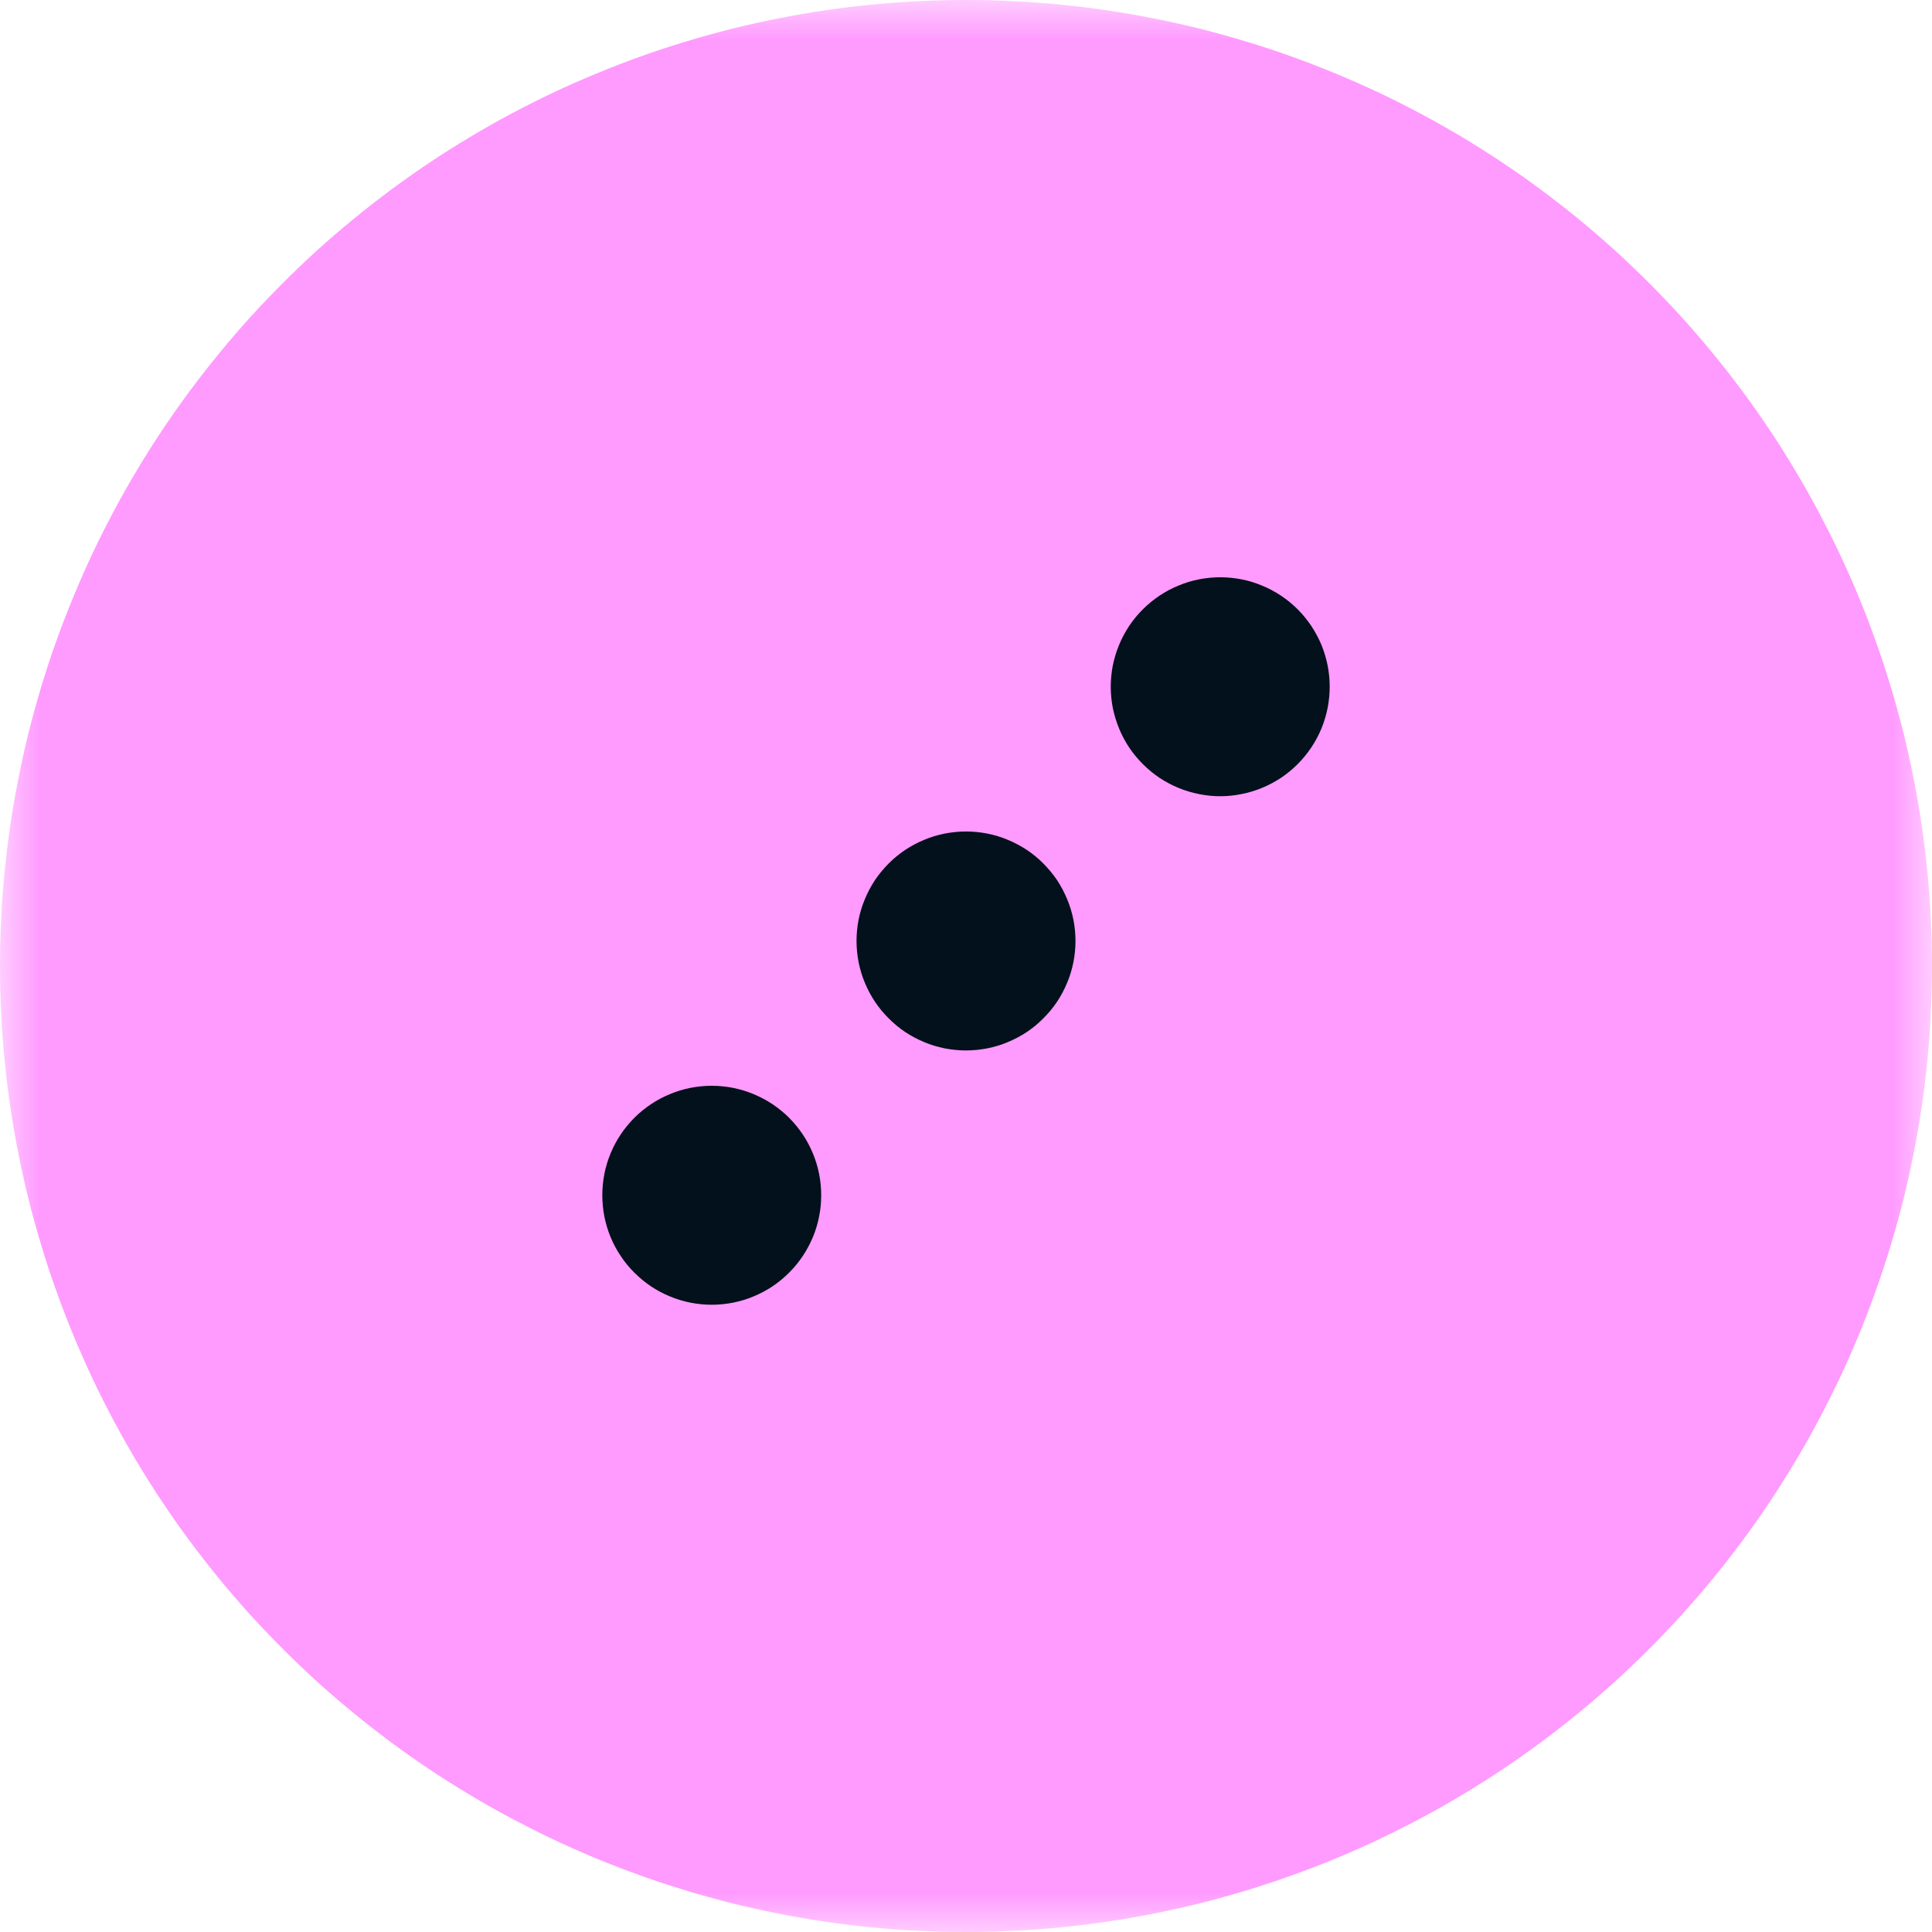 <svg width="24" height="24" viewBox="0 0 24 24" fill="none" xmlns="http://www.w3.org/2000/svg">
    <mask id="mask0_2027_3415" style="mask-type:luminance" maskUnits="userSpaceOnUse" x="0" y="0" width="24" height="24">
        <path d="M0 0H24V24H0V0Z" fill="white"/>
    </mask>
    <g mask="url(#mask0_2027_3415)">
        <path d="M24 12C24 12.196 23.995 12.393 23.985 12.589C23.976 12.785 23.962 12.981 23.942 13.176C23.923 13.372 23.899 13.567 23.87 13.761C23.841 13.955 23.808 14.148 23.769 14.341C23.731 14.534 23.688 14.725 23.641 14.916C23.593 15.106 23.54 15.295 23.483 15.483C23.426 15.671 23.365 15.858 23.298 16.043C23.232 16.228 23.162 16.411 23.087 16.592C23.012 16.773 22.932 16.953 22.848 17.131C22.764 17.308 22.675 17.483 22.583 17.657C22.491 17.83 22.394 18.001 22.293 18.169C22.192 18.337 22.087 18.504 21.978 18.667C21.869 18.83 21.756 18.991 21.639 19.148C21.521 19.306 21.401 19.461 21.276 19.613C21.152 19.765 21.023 19.913 20.891 20.059C20.759 20.204 20.624 20.346 20.485 20.485C20.346 20.624 20.204 20.759 20.059 20.892C19.913 21.023 19.765 21.152 19.613 21.276C19.461 21.401 19.306 21.521 19.148 21.639C18.991 21.756 18.83 21.869 18.667 21.978C18.504 22.087 18.337 22.192 18.169 22.293C18 22.394 17.83 22.491 17.657 22.583C17.483 22.675 17.308 22.764 17.131 22.848C16.953 22.932 16.773 23.012 16.592 23.087C16.411 23.162 16.228 23.232 16.043 23.298C15.858 23.365 15.671 23.426 15.483 23.483C15.295 23.54 15.106 23.593 14.916 23.641C14.725 23.688 14.534 23.731 14.341 23.769C14.148 23.808 13.955 23.841 13.761 23.87C13.567 23.899 13.372 23.923 13.176 23.942C12.981 23.962 12.785 23.976 12.589 23.985C12.393 23.995 12.196 24 12 24C11.804 24 11.607 23.995 11.411 23.985C11.215 23.976 11.019 23.962 10.824 23.942C10.628 23.923 10.433 23.899 10.239 23.87C10.045 23.841 9.852 23.808 9.659 23.769C9.466 23.731 9.274 23.688 9.084 23.641C8.894 23.593 8.705 23.54 8.517 23.483C8.329 23.426 8.142 23.365 7.957 23.298C7.772 23.232 7.589 23.162 7.408 23.087C7.227 23.012 7.047 22.932 6.869 22.848C6.692 22.764 6.517 22.675 6.343 22.583C6.17 22.491 5.999 22.394 5.831 22.293C5.662 22.192 5.496 22.087 5.333 21.978C5.17 21.869 5.009 21.756 4.852 21.639C4.694 21.521 4.539 21.401 4.388 21.276C4.235 21.152 4.087 21.023 3.941 20.892C3.796 20.759 3.654 20.624 3.515 20.485C3.376 20.346 3.241 20.204 3.108 20.059C2.977 19.913 2.848 19.765 2.724 19.613C2.599 19.461 2.479 19.306 2.361 19.148C2.244 18.991 2.131 18.83 2.022 18.667C1.913 18.504 1.808 18.337 1.707 18.169C1.606 18 1.509 17.83 1.417 17.657C1.324 17.483 1.236 17.308 1.152 17.131C1.068 16.953 0.989 16.773 0.914 16.592C0.839 16.411 0.768 16.228 0.702 16.043C0.635 15.858 0.574 15.671 0.517 15.483C0.46 15.295 0.407 15.106 0.359 14.916C0.312 14.725 0.269 14.534 0.231 14.341C0.192 14.148 0.159 13.955 0.13 13.761C0.101 13.567 0.077 13.372 0.058 13.176C0.039 12.981 0.024 12.785 0.015 12.589C0.005 12.393 0 12.196 0 12C0 11.804 0.005 11.607 0.015 11.411C0.024 11.215 0.039 11.019 0.058 10.824C0.077 10.628 0.101 10.433 0.13 10.239C0.159 10.045 0.192 9.852 0.231 9.659C0.269 9.466 0.312 9.275 0.359 9.084C0.407 8.894 0.46 8.705 0.517 8.517C0.574 8.329 0.635 8.142 0.702 7.957C0.768 7.772 0.839 7.589 0.914 7.408C0.989 7.227 1.068 7.047 1.152 6.869C1.236 6.692 1.324 6.517 1.417 6.343C1.509 6.17 1.606 5.999 1.707 5.831C1.808 5.662 1.913 5.496 2.022 5.333C2.131 5.17 2.244 5.009 2.361 4.852C2.479 4.694 2.599 4.539 2.724 4.388C2.848 4.235 2.977 4.087 3.108 3.941C3.241 3.796 3.376 3.654 3.515 3.515C3.654 3.376 3.796 3.241 3.941 3.108C4.087 2.977 4.235 2.848 4.388 2.724C4.539 2.599 4.694 2.479 4.852 2.361C5.009 2.244 5.17 2.131 5.333 2.022C5.496 1.913 5.662 1.808 5.831 1.707C5.999 1.606 6.17 1.509 6.343 1.417C6.517 1.324 6.692 1.236 6.869 1.152C7.047 1.068 7.227 0.989 7.408 0.914C7.589 0.839 7.772 0.768 7.957 0.702C8.142 0.635 8.329 0.574 8.517 0.517C8.705 0.46 8.894 0.407 9.084 0.359C9.274 0.312 9.466 0.269 9.659 0.231C9.852 0.192 10.045 0.159 10.239 0.13C10.433 0.101 10.628 0.077 10.824 0.058C11.019 0.039 11.215 0.024 11.411 0.015C11.607 0.005 11.804 0 12 0C12.196 0 12.393 0.005 12.589 0.015C12.785 0.024 12.981 0.039 13.176 0.058C13.372 0.077 13.567 0.101 13.761 0.13C13.955 0.159 14.148 0.192 14.341 0.231C14.534 0.269 14.725 0.312 14.916 0.359C15.106 0.407 15.295 0.46 15.483 0.517C15.671 0.574 15.858 0.635 16.043 0.702C16.228 0.768 16.411 0.839 16.592 0.914C16.773 0.989 16.953 1.068 17.131 1.152C17.308 1.236 17.483 1.324 17.657 1.417C17.83 1.509 18 1.606 18.169 1.707C18.337 1.808 18.504 1.913 18.667 2.022C18.83 2.131 18.991 2.244 19.148 2.361C19.306 2.479 19.461 2.599 19.613 2.724C19.765 2.848 19.913 2.977 20.059 3.108C20.204 3.241 20.346 3.376 20.485 3.515C20.624 3.654 20.759 3.796 20.891 3.941C21.023 4.087 21.152 4.235 21.276 4.388C21.401 4.539 21.521 4.694 21.639 4.852C21.756 5.009 21.869 5.17 21.978 5.333C22.087 5.496 22.192 5.662 22.293 5.831C22.394 5.999 22.491 6.17 22.583 6.343C22.675 6.517 22.764 6.692 22.848 6.869C22.932 7.047 23.012 7.227 23.087 7.408C23.162 7.589 23.232 7.772 23.298 7.957C23.365 8.142 23.426 8.329 23.483 8.517C23.54 8.705 23.593 8.894 23.641 9.084C23.688 9.275 23.731 9.466 23.769 9.659C23.808 9.852 23.841 10.045 23.87 10.239C23.899 10.433 23.923 10.628 23.942 10.824C23.962 11.019 23.976 11.215 23.985 11.411C23.995 11.607 24 11.804 24 12Z" fill="#FF9AFF"/>
    </g>
    <path d="M10.201 14.848C10.201 14.937 10.193 15.025 10.175 15.113C10.158 15.2 10.132 15.286 10.098 15.368C10.063 15.45 10.022 15.529 9.972 15.603C9.922 15.678 9.866 15.746 9.803 15.809C9.74 15.872 9.671 15.929 9.597 15.979C9.523 16.028 9.444 16.07 9.362 16.104C9.28 16.139 9.194 16.164 9.107 16.182C9.019 16.199 8.931 16.208 8.842 16.208C8.752 16.208 8.664 16.199 8.576 16.182C8.488 16.164 8.404 16.139 8.321 16.104C8.238 16.07 8.16 16.028 8.086 15.979C8.012 15.929 7.943 15.872 7.88 15.809C7.817 15.746 7.76 15.678 7.711 15.603C7.661 15.529 7.619 15.45 7.585 15.368C7.551 15.286 7.525 15.2 7.508 15.113C7.491 15.025 7.482 14.937 7.482 14.848C7.482 14.758 7.491 14.67 7.508 14.582C7.525 14.495 7.551 14.41 7.585 14.328C7.619 14.245 7.661 14.167 7.711 14.092C7.76 14.018 7.817 13.95 7.88 13.886C7.943 13.823 8.012 13.767 8.086 13.717C8.16 13.668 8.238 13.626 8.321 13.592C8.404 13.557 8.488 13.532 8.576 13.514C8.664 13.497 8.752 13.488 8.842 13.488C8.931 13.488 9.019 13.497 9.107 13.514C9.194 13.532 9.28 13.557 9.362 13.592C9.444 13.626 9.523 13.668 9.597 13.717C9.671 13.767 9.74 13.823 9.803 13.886C9.866 13.95 9.922 14.018 9.972 14.092C10.022 14.167 10.063 14.245 10.098 14.328C10.132 14.41 10.158 14.495 10.175 14.582C10.193 14.67 10.201 14.758 10.201 14.848Z" fill="#02111B"/>
    <path d="M13.36 11.689C13.36 11.778 13.351 11.867 13.334 11.954C13.316 12.042 13.291 12.127 13.256 12.209C13.222 12.292 13.18 12.37 13.131 12.444C13.081 12.519 13.024 12.587 12.961 12.65C12.899 12.713 12.83 12.77 12.756 12.82C12.681 12.869 12.603 12.911 12.52 12.945C12.438 12.98 12.353 13.005 12.265 13.023C12.178 13.04 12.089 13.049 12 13.049C11.911 13.049 11.822 13.04 11.735 13.023C11.647 13.005 11.562 12.98 11.48 12.945C11.397 12.911 11.319 12.869 11.244 12.82C11.17 12.77 11.102 12.713 11.039 12.65C10.976 12.587 10.919 12.519 10.869 12.444C10.82 12.37 10.778 12.292 10.744 12.209C10.709 12.127 10.684 12.042 10.666 11.954C10.649 11.867 10.64 11.778 10.64 11.689C10.64 11.599 10.649 11.511 10.666 11.423C10.684 11.336 10.709 11.251 10.744 11.169C10.778 11.086 10.82 11.008 10.869 10.933C10.919 10.859 10.976 10.791 11.039 10.727C11.102 10.664 11.17 10.608 11.244 10.558C11.319 10.509 11.397 10.467 11.48 10.433C11.562 10.398 11.647 10.373 11.735 10.355C11.822 10.338 11.911 10.329 12 10.329C12.089 10.329 12.178 10.338 12.265 10.355C12.353 10.373 12.438 10.398 12.52 10.433C12.603 10.467 12.681 10.509 12.756 10.558C12.83 10.608 12.899 10.664 12.961 10.727C13.024 10.791 13.081 10.859 13.131 10.933C13.18 11.008 13.222 11.086 13.256 11.169C13.291 11.251 13.316 11.336 13.334 11.423C13.351 11.511 13.36 11.599 13.36 11.689Z" fill="#02111B"/>
    <path d="M16.518 8.531C16.518 8.62 16.509 8.708 16.492 8.796C16.474 8.883 16.449 8.968 16.415 9.051C16.381 9.133 16.338 9.212 16.289 9.286C16.239 9.36 16.183 9.429 16.12 9.492C16.057 9.555 15.988 9.612 15.914 9.662C15.839 9.711 15.761 9.753 15.678 9.787C15.596 9.821 15.511 9.847 15.423 9.864C15.336 9.882 15.248 9.891 15.158 9.891C15.069 9.891 14.981 9.882 14.893 9.864C14.806 9.847 14.72 9.821 14.638 9.787C14.556 9.753 14.477 9.711 14.403 9.662C14.329 9.612 14.26 9.555 14.197 9.492C14.134 9.429 14.077 9.36 14.027 9.286C13.978 9.212 13.936 9.133 13.902 9.051C13.868 8.968 13.842 8.883 13.824 8.796C13.807 8.708 13.798 8.62 13.798 8.531C13.798 8.441 13.807 8.353 13.824 8.265C13.842 8.178 13.868 8.093 13.902 8.01C13.936 7.928 13.978 7.85 14.027 7.775C14.077 7.701 14.134 7.632 14.197 7.569C14.26 7.506 14.329 7.45 14.403 7.4C14.477 7.351 14.556 7.308 14.638 7.275C14.72 7.24 14.806 7.214 14.893 7.197C14.981 7.18 15.069 7.171 15.158 7.171C15.248 7.171 15.336 7.18 15.423 7.197C15.511 7.214 15.596 7.24 15.678 7.275C15.761 7.308 15.839 7.351 15.914 7.4C15.988 7.45 16.057 7.506 16.12 7.569C16.183 7.632 16.239 7.701 16.289 7.775C16.338 7.85 16.381 7.928 16.415 8.01C16.449 8.093 16.474 8.178 16.492 8.265C16.509 8.353 16.518 8.441 16.518 8.531Z" fill="#02111B"/>
</svg>
